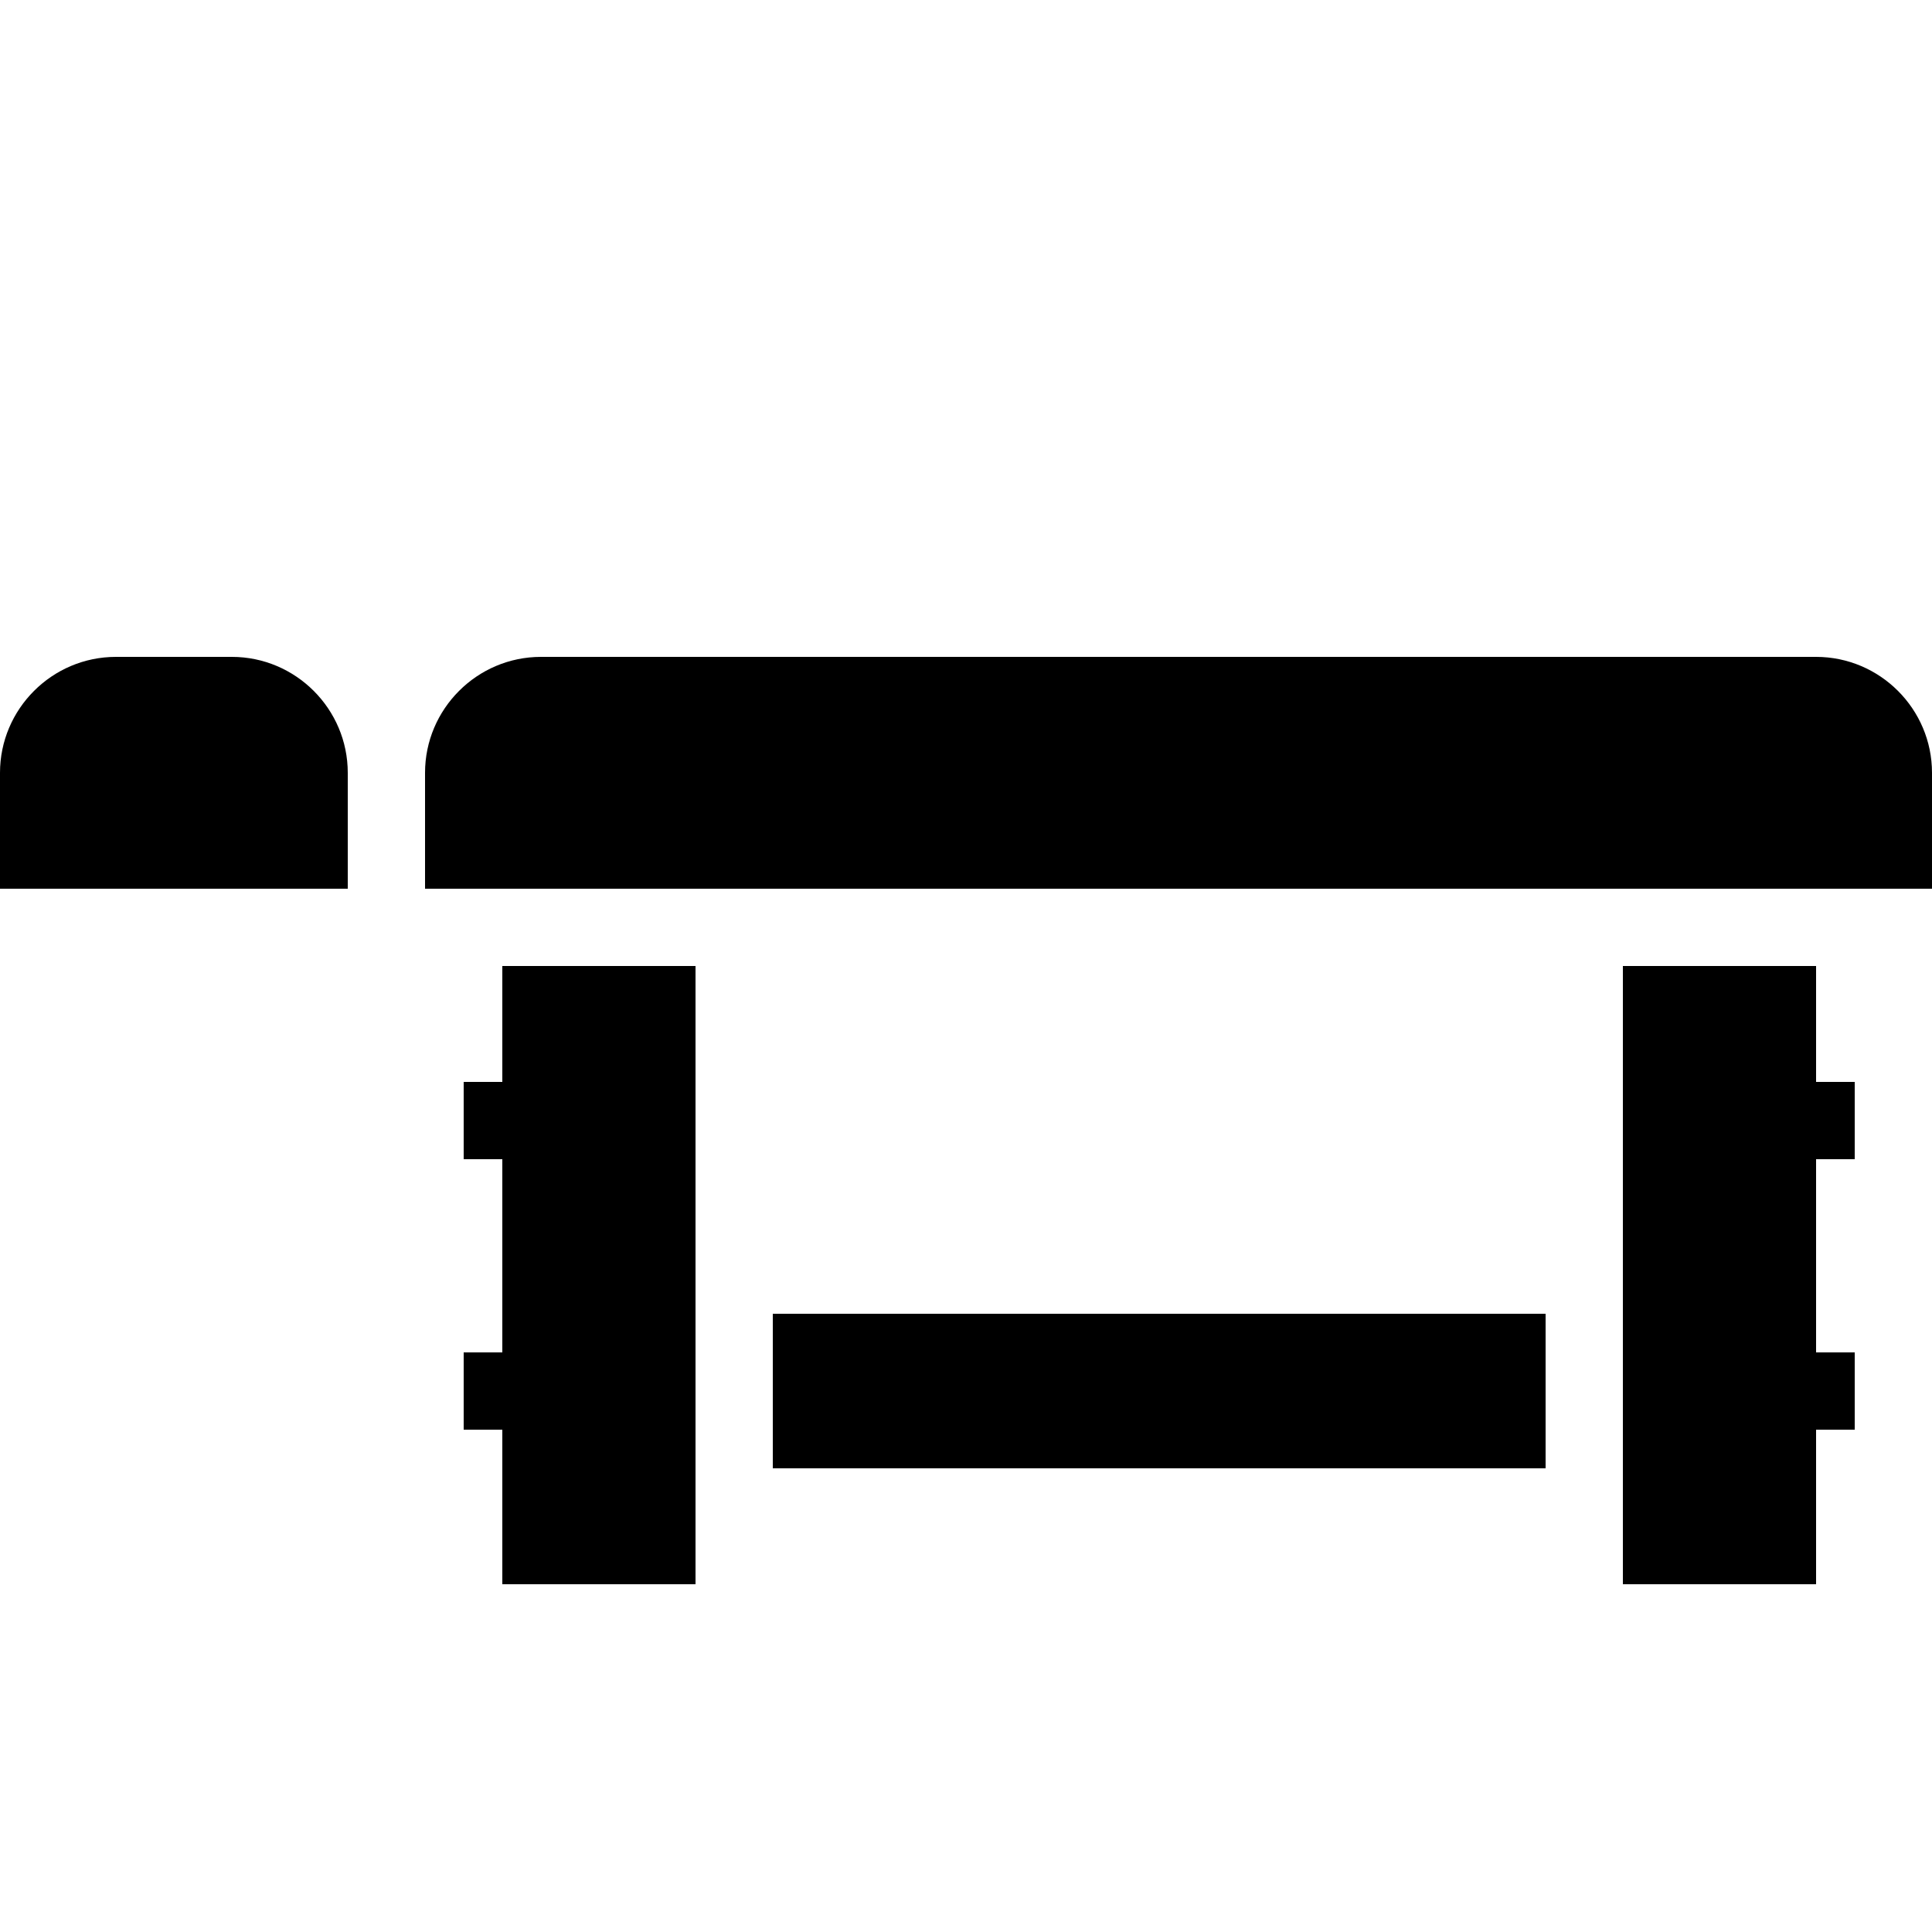 <svg xmlns="http://www.w3.org/2000/svg" viewBox="0 0 50 50"><path d="M3 17c-1.652 0-3 1.348-3 3v3h9v-3c0-1.652-1.348-3-3-3zm11 0c-1.652 0-3 1.348-3 3v3h39v-3c0-1.652-1.348-3-3-3zm-1 8v3h-1v2h1v5h-1v2h1v4h5V25zm29 0v16h5v-4h1v-2h-1v-5h1v-2h-1v-3zm-22 9v4h20v-4z"/></svg>